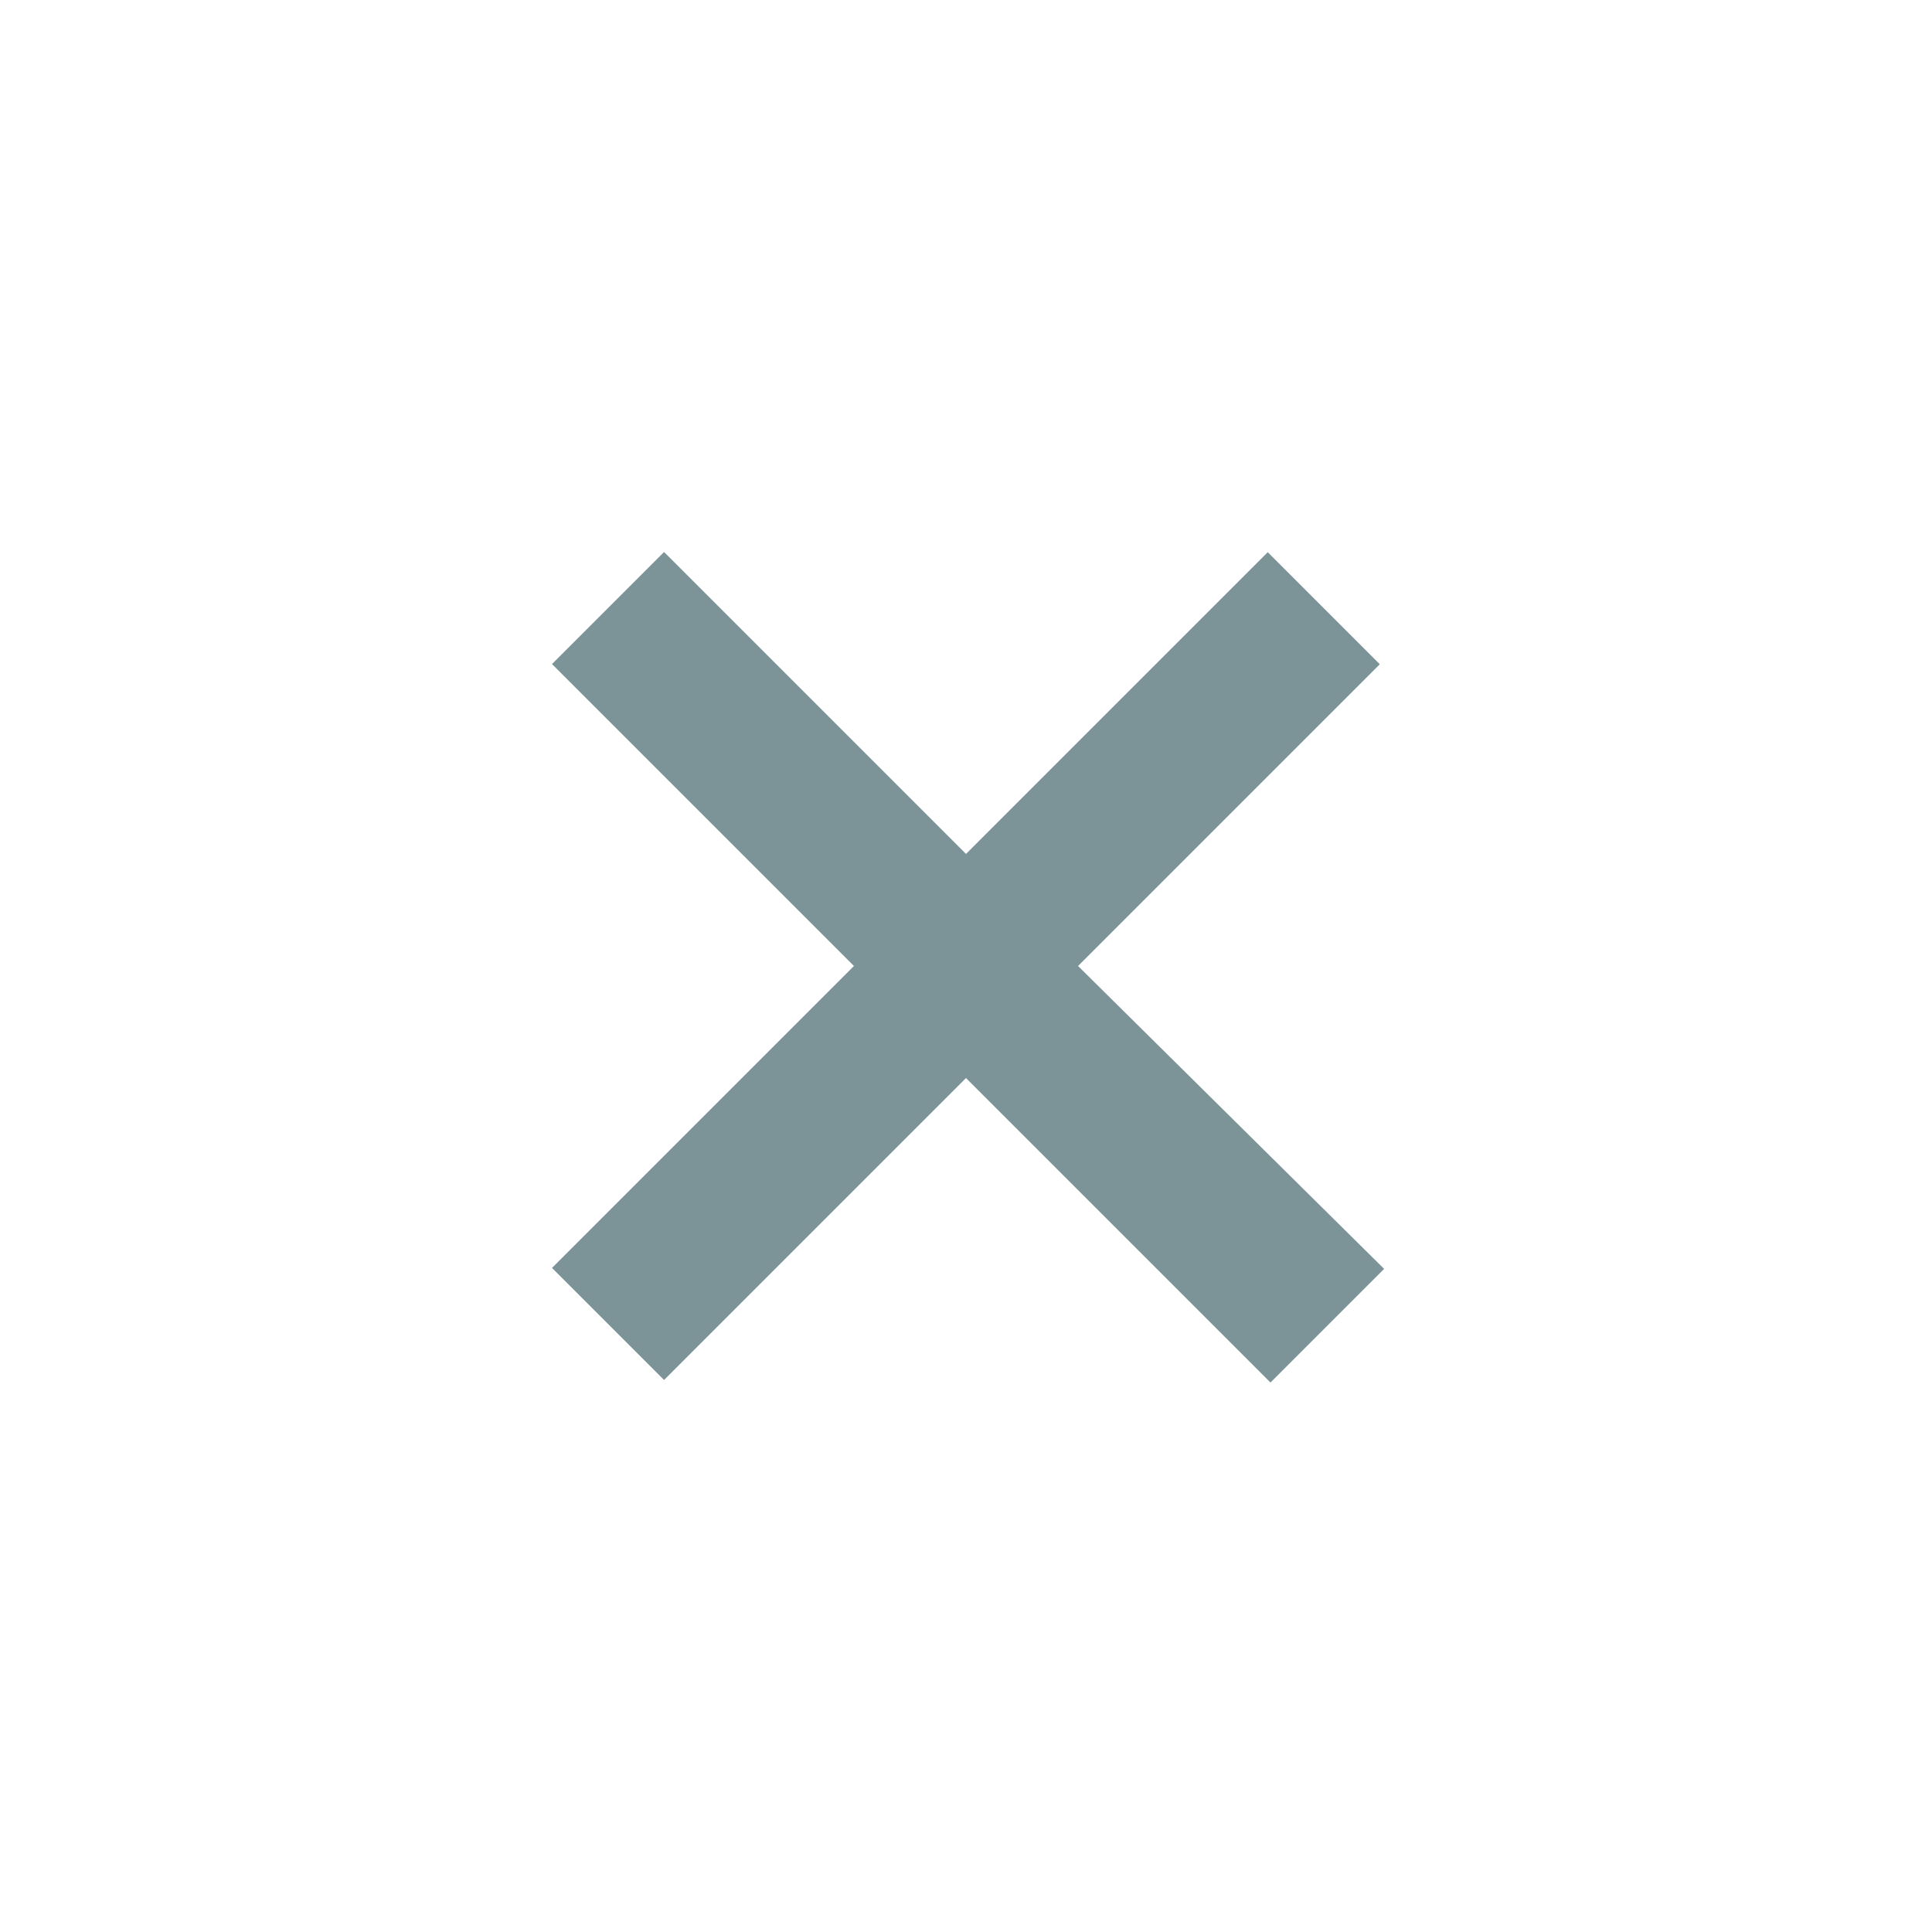 <?xml version="1.0" encoding="utf-8"?>
<!-- Generator: Adobe Illustrator 22.0.1, SVG Export Plug-In . SVG Version: 6.00 Build 0)  -->
<svg version="1.1" id="Layer_1" xmlns="http://www.w3.org/2000/svg" xmlns:xlink="http://www.w3.org/1999/xlink" x="0px" y="0px"
	 viewBox="0 0 50 50" style="enable-background:new 0 0 50 50;" xml:space="preserve">
<style type="text/css">
	.st0{enable-background:new    ;}
	.st1{clip-path:url(#SVGID_2_);}
	.st2{clip-path:url(#SVGID_4_);}
	.st3{clip-path:url(#SVGID_6_);fill:#7C9398;}
</style>
<g>
	<g class="st0">
		<g>
			<defs>
				<rect id="SVGID_1_" x="11.7" y="11.7" width="26.7" height="26.6"/>
			</defs>
			<clipPath id="SVGID_2_">
				<use xlink:href="#SVGID_1_"  style="overflow:visible;"/>
			</clipPath>
			<g class="st1">
				<defs>
					<path id="SVGID_3_" d="M12.5,37.5c0.8,0.8,2.1,0.8,2.9,0l9.6-9.6l9.6,9.6c0.8,0.8,2.1,0.8,2.9,0l0,0c0.4-0.4,0.6-0.9,0.6-1.5
						c0-0.6-0.2-1.1-0.6-1.5L27.9,25l9.6-9.6c0.8-0.8,0.8-2.1,0-2.9c-0.8-0.8-2.1-0.8-2.9,0L25,22.1l-9.6-9.6
						c-0.8-0.8-2.1-0.8-2.9,0c-0.8,0.8-0.8,2.1,0,2.9l9.6,9.6l-9.6,9.6C11.7,35.4,11.7,36.7,12.5,37.5"/>
				</defs>
				<clipPath id="SVGID_4_">
					<use xlink:href="#SVGID_3_"  style="overflow:visible;"/>
				</clipPath>
				<g class="st2">
					<defs>
						<rect id="SVGID_5_" x="11.9" y="11.9" width="26.2" height="26.3"/>
					</defs>
					<clipPath id="SVGID_6_">
						<use xlink:href="#SVGID_5_"  style="overflow:visible;"/>
					</clipPath>
					<rect x="7.1" y="7.1" transform="matrix(0.707 -0.707 0.707 0.707 -10.355 25)" class="st3" width="35.7" height="35.7"/>
				</g>
			</g>
		</g>
	</g>
</g>
</svg>
